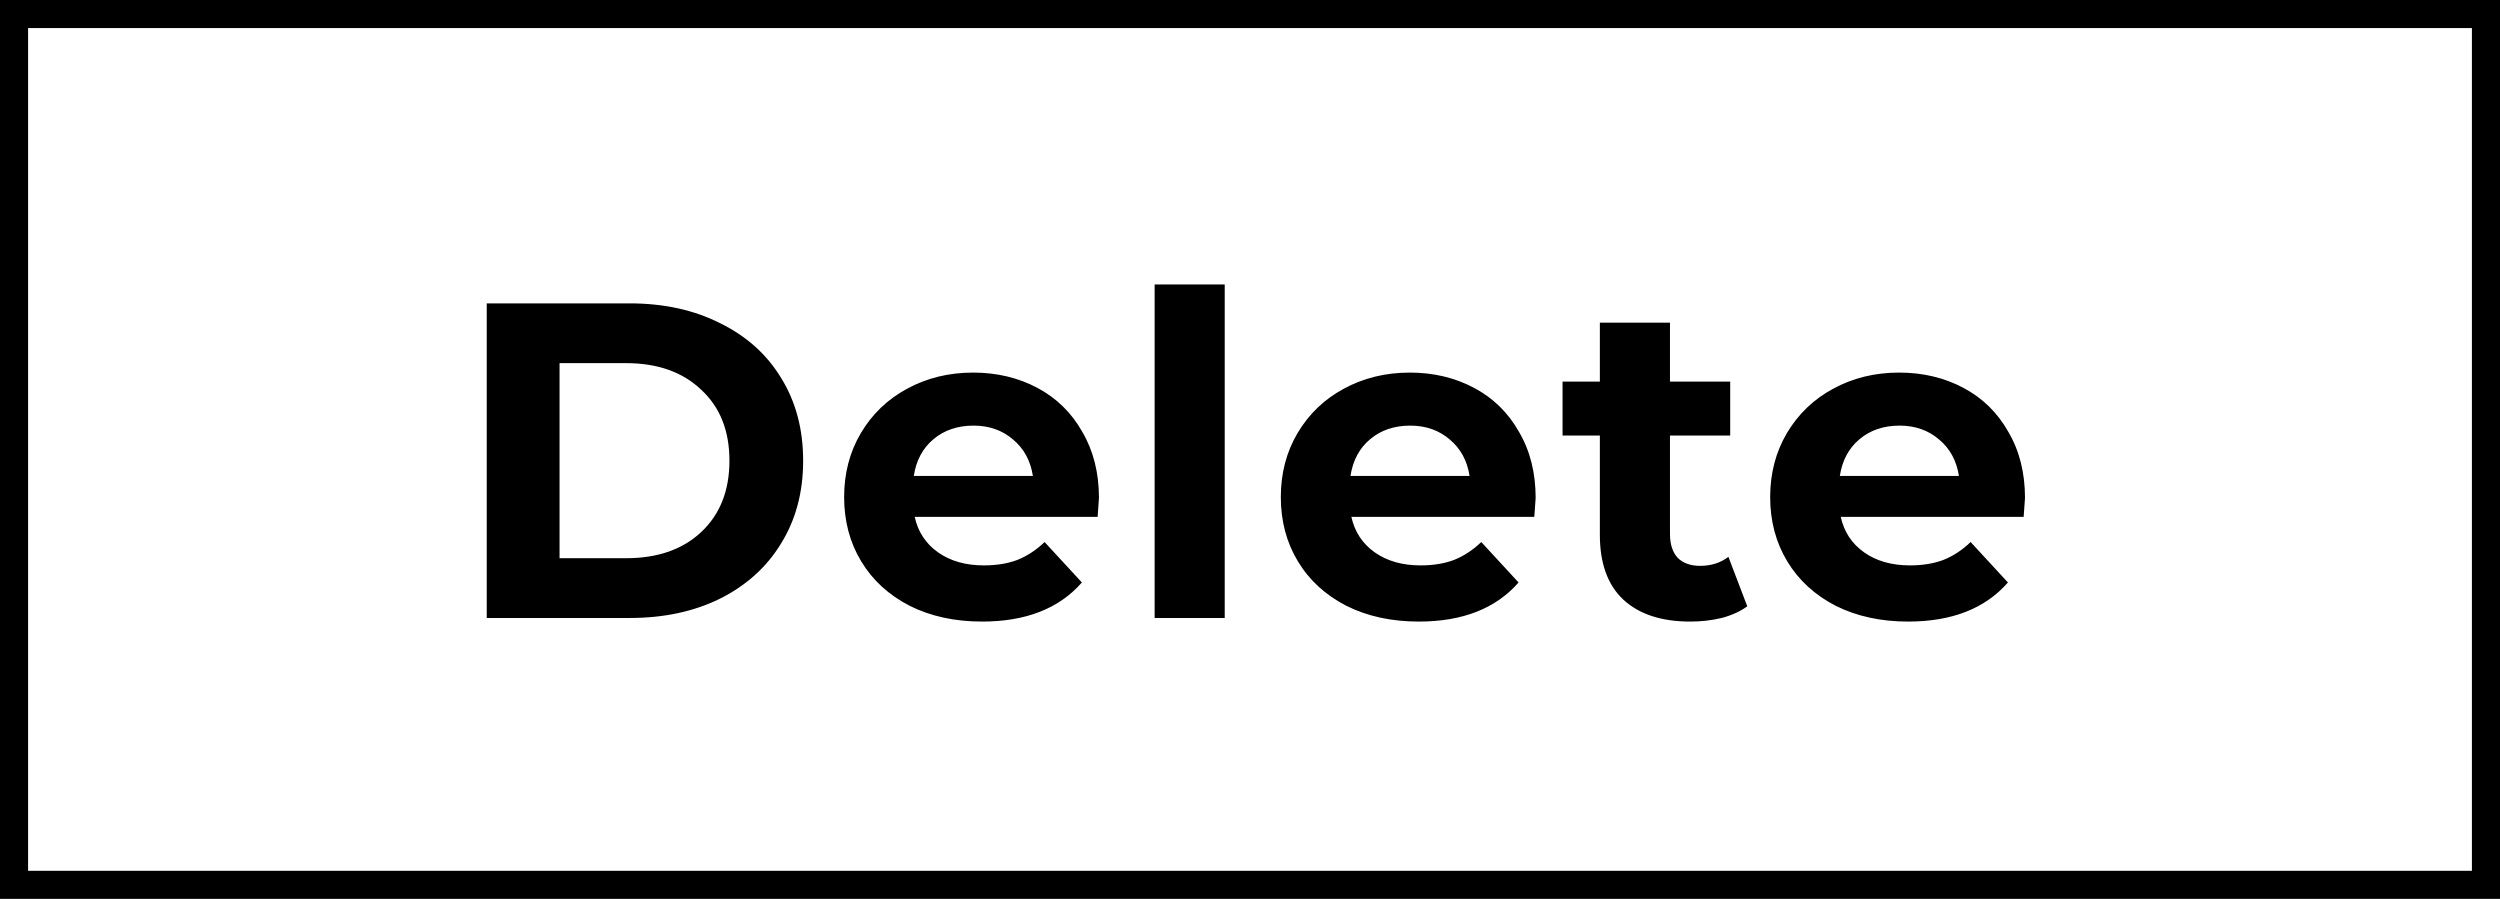 <?xml version="1.0" encoding="UTF-8"?> <svg xmlns="http://www.w3.org/2000/svg" width="89" height="32" viewBox="0 0 89 32" fill="none"> <rect x="0.5" y="0.5" width="88" height="31" stroke="black"></rect> <path d="M17.328 10.8H22.416C23.632 10.8 24.704 11.035 25.632 11.504C26.571 11.963 27.296 12.613 27.808 13.456C28.331 14.299 28.592 15.28 28.592 16.4C28.592 17.52 28.331 18.501 27.808 19.344C27.296 20.187 26.571 20.843 25.632 21.312C24.704 21.771 23.632 22 22.416 22H17.328V10.8ZM22.288 19.872C23.408 19.872 24.299 19.563 24.96 18.944C25.632 18.315 25.968 17.467 25.968 16.4C25.968 15.333 25.632 14.491 24.96 13.872C24.299 13.243 23.408 12.928 22.288 12.928H19.92V19.872H22.288ZM39.123 17.728C39.123 17.76 39.107 17.984 39.075 18.4H32.563C32.68 18.933 32.957 19.355 33.395 19.664C33.832 19.973 34.376 20.128 35.027 20.128C35.475 20.128 35.869 20.064 36.211 19.936C36.563 19.797 36.888 19.584 37.187 19.296L38.515 20.736C37.704 21.664 36.52 22.128 34.963 22.128C33.992 22.128 33.133 21.941 32.387 21.568C31.64 21.184 31.064 20.656 30.659 19.984C30.253 19.312 30.051 18.549 30.051 17.696C30.051 16.853 30.248 16.096 30.643 15.424C31.048 14.741 31.597 14.213 32.291 13.84C32.995 13.456 33.779 13.264 34.643 13.264C35.485 13.264 36.248 13.445 36.931 13.808C37.613 14.171 38.147 14.693 38.531 15.376C38.925 16.048 39.123 16.832 39.123 17.728ZM34.659 15.152C34.093 15.152 33.619 15.312 33.235 15.632C32.851 15.952 32.616 16.389 32.531 16.944H36.771C36.685 16.4 36.451 15.968 36.067 15.648C35.683 15.317 35.213 15.152 34.659 15.152ZM41.105 10.128H43.6V22H41.105V10.128ZM54.669 17.728C54.669 17.76 54.653 17.984 54.621 18.4H48.109C48.226 18.933 48.504 19.355 48.941 19.664C49.378 19.973 49.922 20.128 50.573 20.128C51.021 20.128 51.416 20.064 51.757 19.936C52.109 19.797 52.434 19.584 52.733 19.296L54.061 20.736C53.25 21.664 52.066 22.128 50.509 22.128C49.538 22.128 48.68 21.941 47.933 21.568C47.186 21.184 46.61 20.656 46.205 19.984C45.8 19.312 45.597 18.549 45.597 17.696C45.597 16.853 45.794 16.096 46.189 15.424C46.594 14.741 47.144 14.213 47.837 13.84C48.541 13.456 49.325 13.264 50.189 13.264C51.032 13.264 51.794 13.445 52.477 13.808C53.16 14.171 53.693 14.693 54.077 15.376C54.472 16.048 54.669 16.832 54.669 17.728ZM50.205 15.152C49.64 15.152 49.165 15.312 48.781 15.632C48.397 15.952 48.162 16.389 48.077 16.944H52.317C52.232 16.4 51.997 15.968 51.613 15.648C51.229 15.317 50.76 15.152 50.205 15.152ZM62.203 21.584C61.957 21.765 61.653 21.904 61.291 22C60.939 22.085 60.565 22.128 60.171 22.128C59.147 22.128 58.352 21.867 57.787 21.344C57.232 20.821 56.955 20.053 56.955 19.04V15.504H55.627V13.584H56.955V11.488H59.451V13.584H61.595V15.504H59.451V19.008C59.451 19.371 59.541 19.653 59.723 19.856C59.915 20.048 60.181 20.144 60.523 20.144C60.917 20.144 61.253 20.037 61.531 19.824L62.203 21.584ZM72.09 17.728C72.09 17.76 72.074 17.984 72.042 18.4H65.53C65.648 18.933 65.925 19.355 66.362 19.664C66.8 19.973 67.344 20.128 67.994 20.128C68.442 20.128 68.837 20.064 69.178 19.936C69.53 19.797 69.856 19.584 70.154 19.296L71.482 20.736C70.672 21.664 69.488 22.128 67.93 22.128C66.96 22.128 66.101 21.941 65.354 21.568C64.608 21.184 64.032 20.656 63.626 19.984C63.221 19.312 63.018 18.549 63.018 17.696C63.018 16.853 63.216 16.096 63.61 15.424C64.016 14.741 64.565 14.213 65.258 13.84C65.962 13.456 66.746 13.264 67.61 13.264C68.453 13.264 69.216 13.445 69.898 13.808C70.581 14.171 71.114 14.693 71.498 15.376C71.893 16.048 72.09 16.832 72.09 17.728ZM67.626 15.152C67.061 15.152 66.586 15.312 66.202 15.632C65.818 15.952 65.584 16.389 65.498 16.944H69.738C69.653 16.4 69.418 15.968 69.034 15.648C68.65 15.317 68.181 15.152 67.626 15.152Z" fill="black"></path> </svg> 
